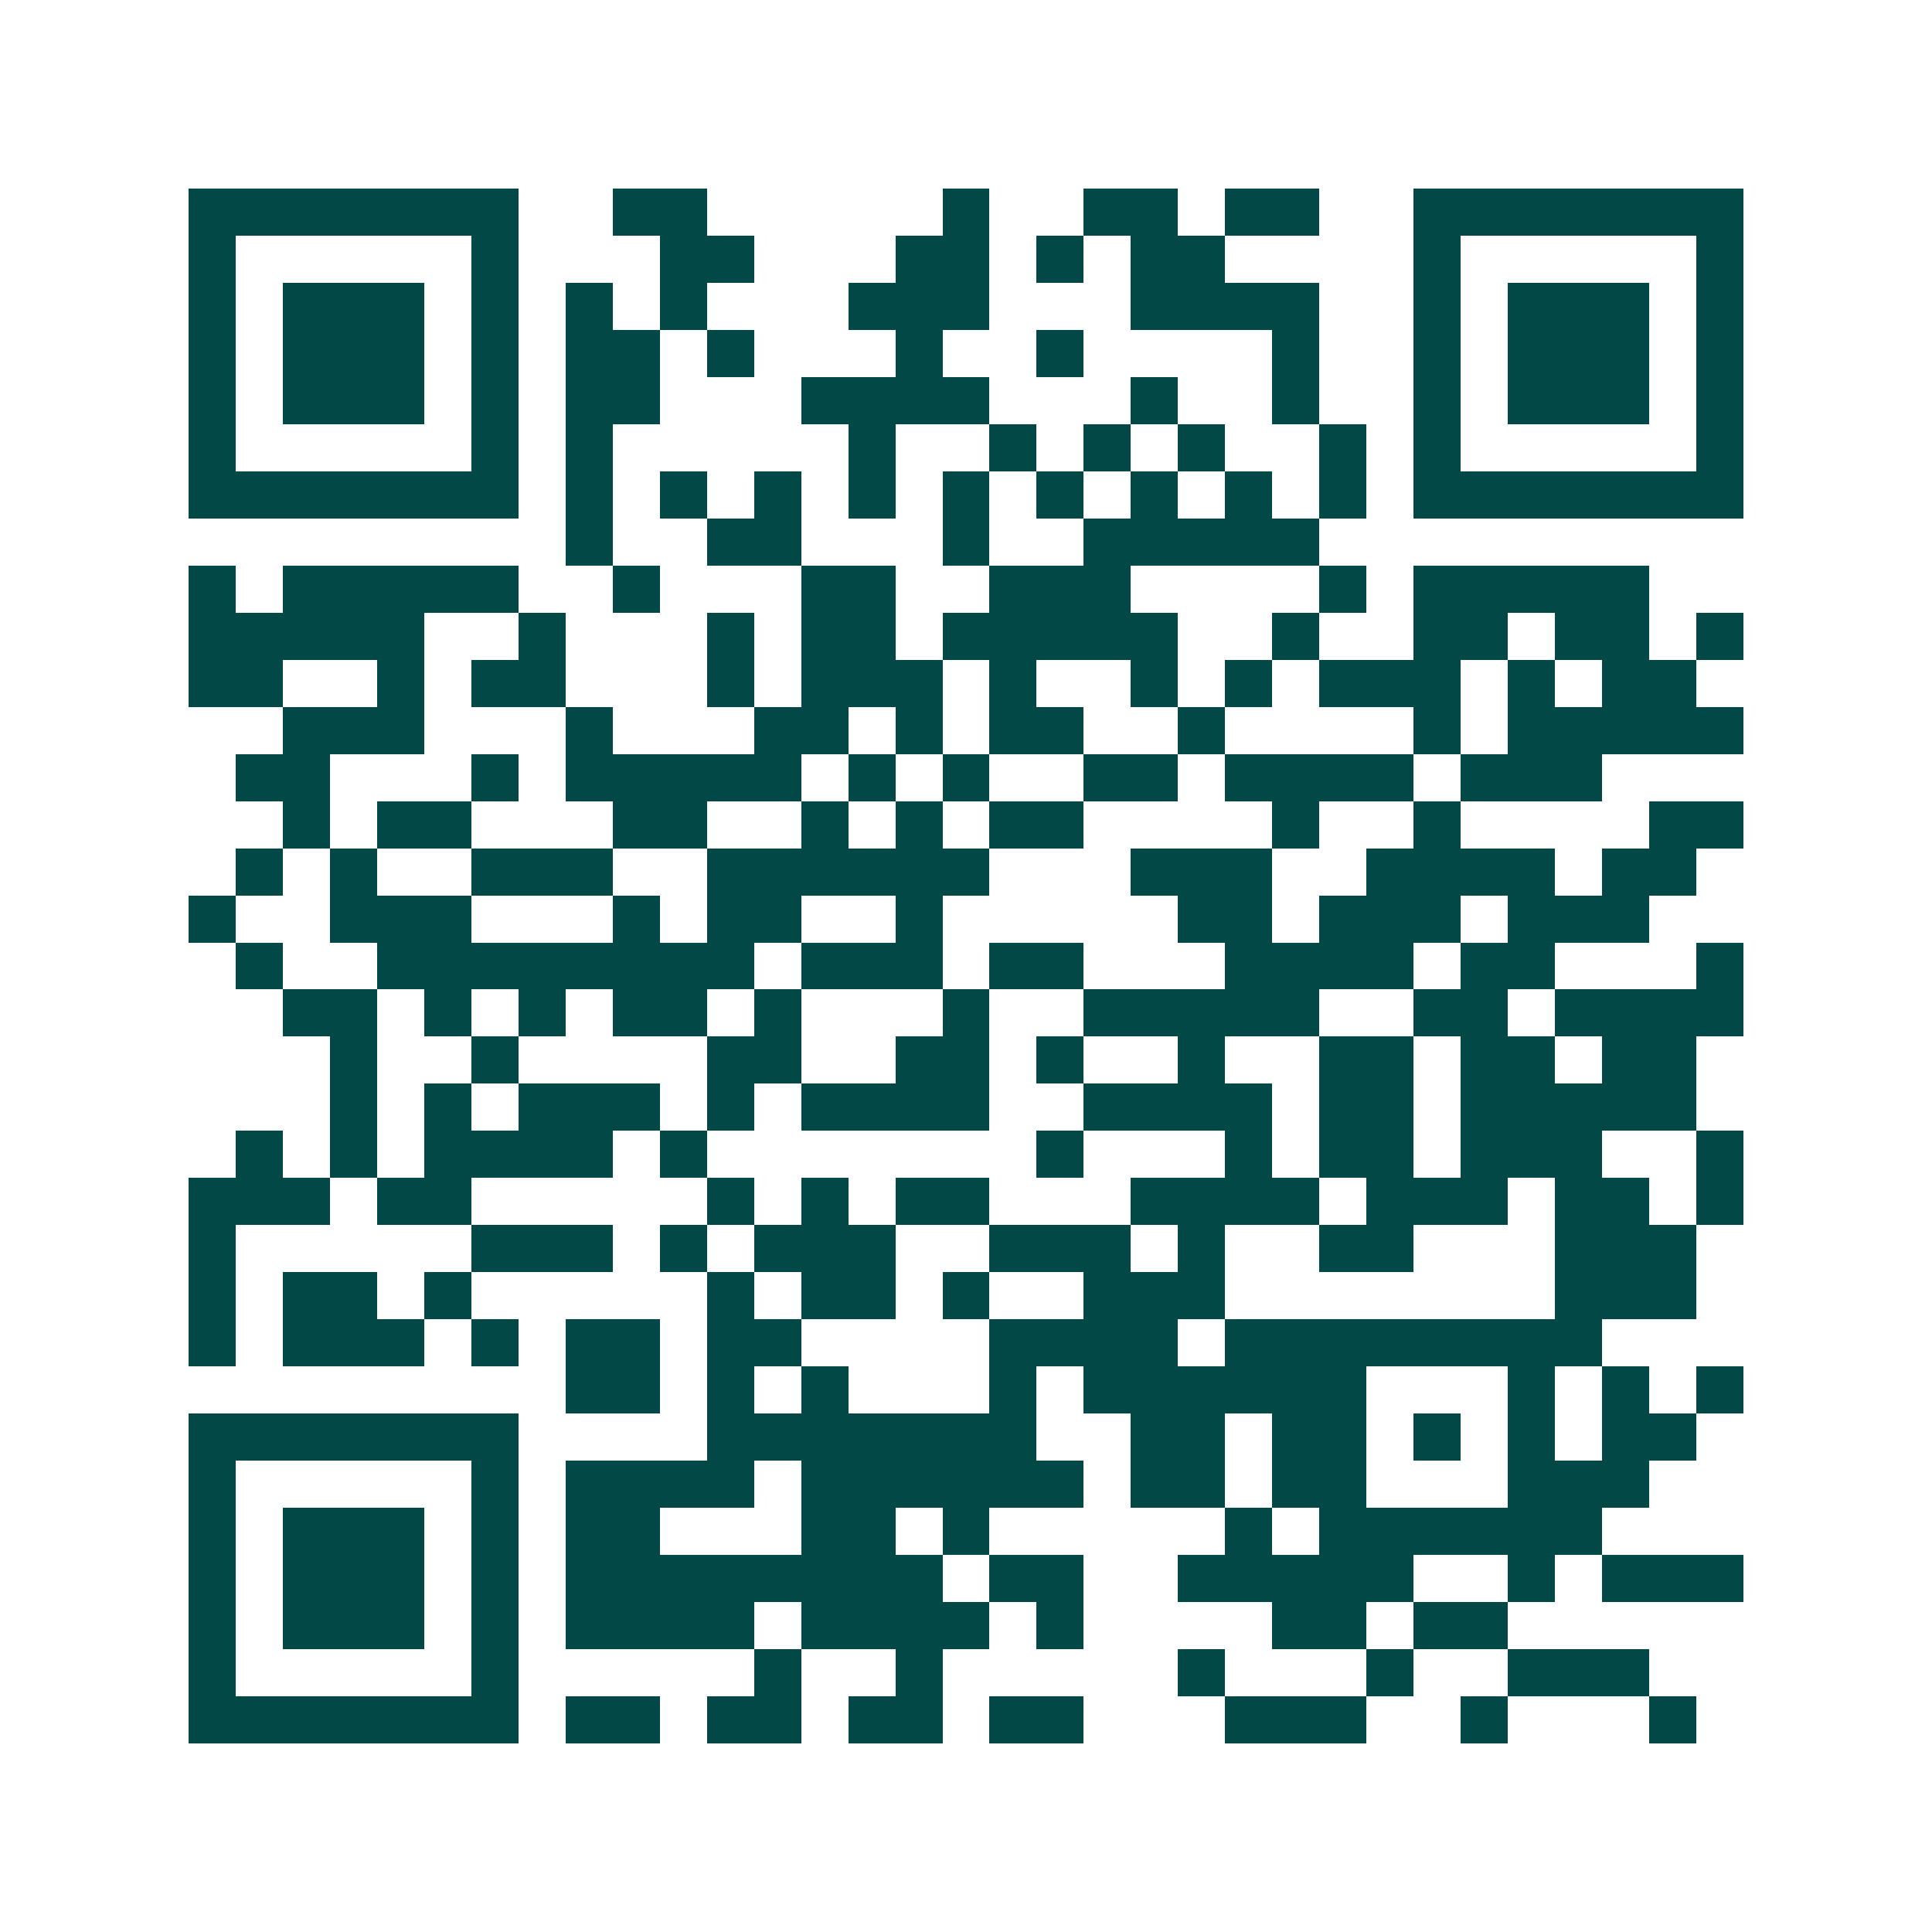 <svg xmlns="http://www.w3.org/2000/svg" width="200" height="200" viewBox="0 0 41 41" shape-rendering="crispEdges"><path fill="#ffffff" d="M0 0h41v41H0z"/><path stroke="#014847" d="M4 4.5h7m2 0h2m5 0h1m2 0h2m1 0h2m2 0h7M4 5.5h1m5 0h1m3 0h2m3 0h2m1 0h1m1 0h2m4 0h1m5 0h1M4 6.5h1m1 0h3m1 0h1m1 0h1m1 0h1m3 0h3m3 0h4m2 0h1m1 0h3m1 0h1M4 7.5h1m1 0h3m1 0h1m1 0h2m1 0h1m3 0h1m2 0h1m4 0h1m2 0h1m1 0h3m1 0h1M4 8.5h1m1 0h3m1 0h1m1 0h2m3 0h4m3 0h1m2 0h1m2 0h1m1 0h3m1 0h1M4 9.5h1m5 0h1m1 0h1m5 0h1m2 0h1m1 0h1m1 0h1m2 0h1m1 0h1m5 0h1M4 10.5h7m1 0h1m1 0h1m1 0h1m1 0h1m1 0h1m1 0h1m1 0h1m1 0h1m1 0h1m1 0h7M12 11.5h1m2 0h2m3 0h1m2 0h5M4 12.5h1m1 0h5m2 0h1m3 0h2m2 0h3m4 0h1m1 0h5M4 13.5h5m2 0h1m3 0h1m1 0h2m1 0h5m2 0h1m2 0h2m1 0h2m1 0h1M4 14.5h2m2 0h1m1 0h2m3 0h1m1 0h3m1 0h1m2 0h1m1 0h1m1 0h3m1 0h1m1 0h2M6 15.5h3m3 0h1m3 0h2m1 0h1m1 0h2m2 0h1m4 0h1m1 0h5M5 16.5h2m3 0h1m1 0h5m1 0h1m1 0h1m2 0h2m1 0h4m1 0h3M6 17.5h1m1 0h2m3 0h2m2 0h1m1 0h1m1 0h2m4 0h1m2 0h1m4 0h2M5 18.5h1m1 0h1m2 0h3m2 0h6m3 0h3m2 0h4m1 0h2M4 19.5h1m2 0h3m3 0h1m1 0h2m2 0h1m5 0h2m1 0h3m1 0h3M5 20.5h1m2 0h8m1 0h3m1 0h2m3 0h4m1 0h2m3 0h1M6 21.5h2m1 0h1m1 0h1m1 0h2m1 0h1m3 0h1m2 0h5m2 0h2m1 0h4M7 22.5h1m2 0h1m4 0h2m2 0h2m1 0h1m2 0h1m2 0h2m1 0h2m1 0h2M7 23.5h1m1 0h1m1 0h3m1 0h1m1 0h4m2 0h4m1 0h2m1 0h5M5 24.5h1m1 0h1m1 0h4m1 0h1m7 0h1m3 0h1m1 0h2m1 0h3m2 0h1M4 25.5h3m1 0h2m5 0h1m1 0h1m1 0h2m3 0h4m1 0h3m1 0h2m1 0h1M4 26.5h1m5 0h3m1 0h1m1 0h3m2 0h3m1 0h1m2 0h2m3 0h3M4 27.5h1m1 0h2m1 0h1m5 0h1m1 0h2m1 0h1m2 0h3m7 0h3M4 28.5h1m1 0h3m1 0h1m1 0h2m1 0h2m4 0h4m1 0h8M12 29.5h2m1 0h1m1 0h1m3 0h1m1 0h6m3 0h1m1 0h1m1 0h1M4 30.5h7m4 0h7m2 0h2m1 0h2m1 0h1m1 0h1m1 0h2M4 31.5h1m5 0h1m1 0h4m1 0h6m1 0h2m1 0h2m3 0h3M4 32.5h1m1 0h3m1 0h1m1 0h2m3 0h2m1 0h1m5 0h1m1 0h6M4 33.5h1m1 0h3m1 0h1m1 0h8m1 0h2m2 0h5m2 0h1m1 0h3M4 34.5h1m1 0h3m1 0h1m1 0h4m1 0h4m1 0h1m4 0h2m1 0h2M4 35.5h1m5 0h1m5 0h1m2 0h1m5 0h1m3 0h1m2 0h3M4 36.5h7m1 0h2m1 0h2m1 0h2m1 0h2m3 0h3m2 0h1m3 0h1"/></svg>

